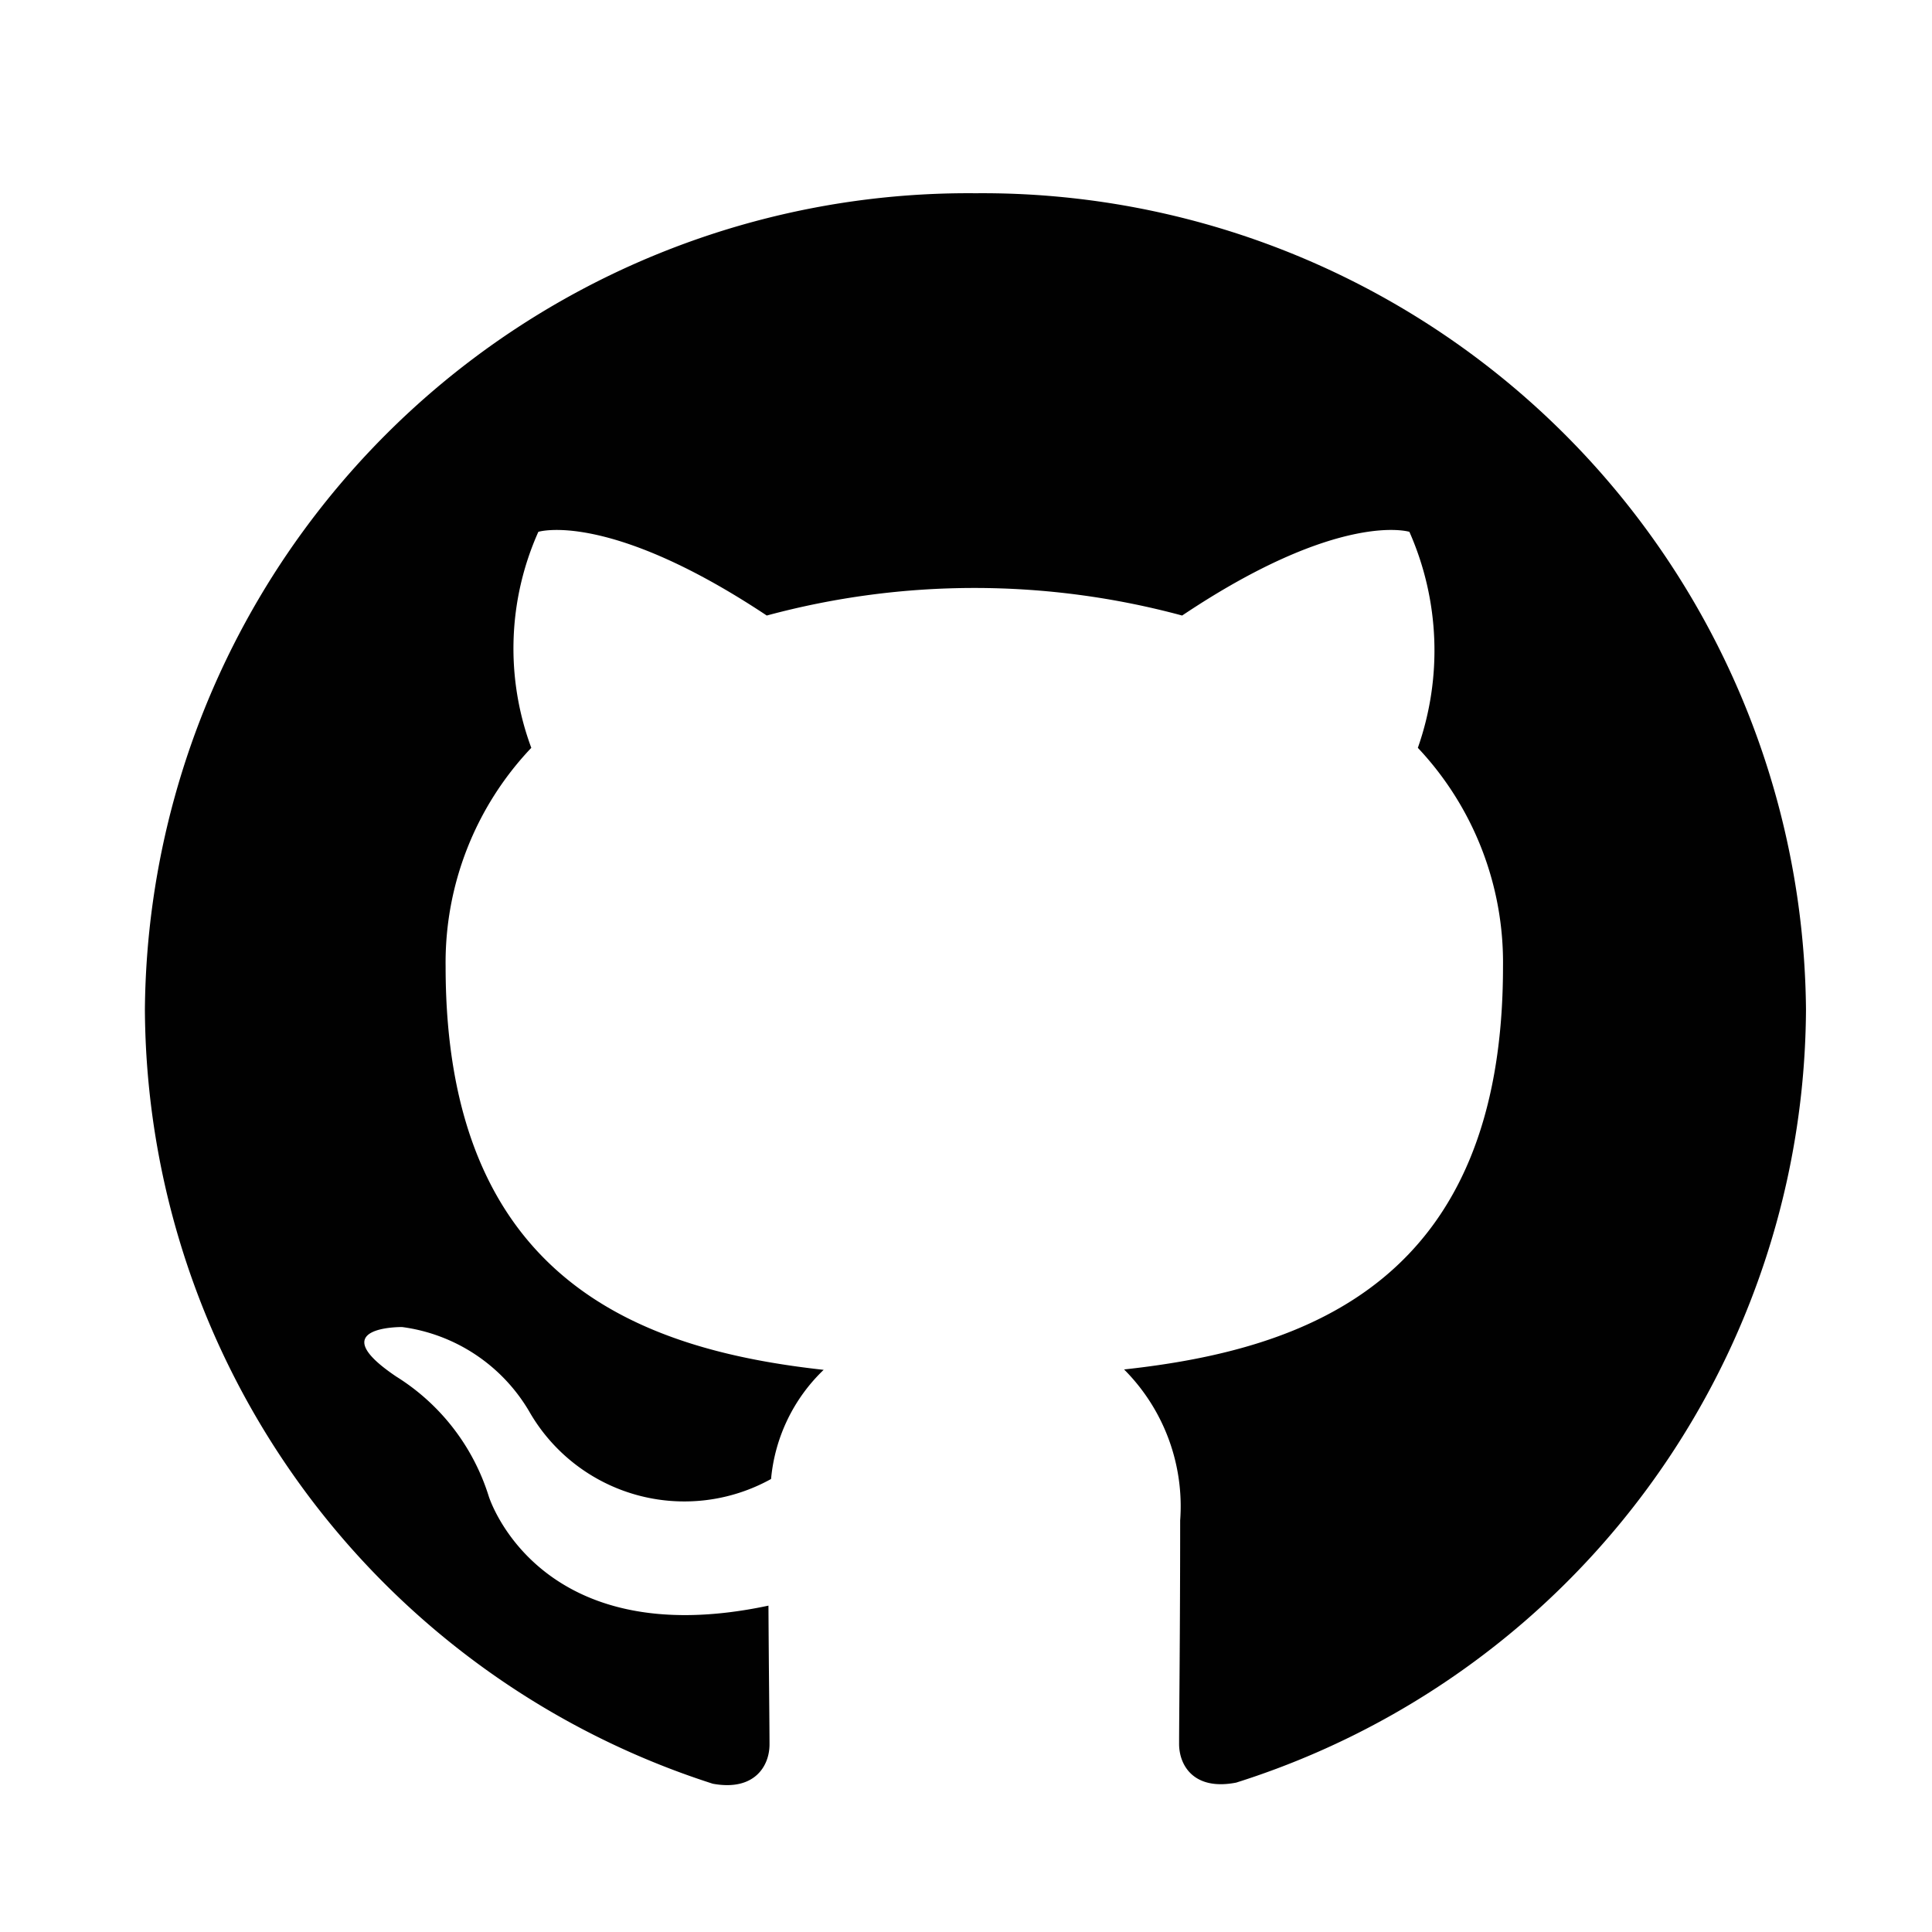 <svg xmlns="http://www.w3.org/2000/svg" viewBox="0 0 40 40">
  <g id="Group_2202" data-name="Group 2202" transform="translate(-3388 -3301)">
    <rect id="Rectangle_1746" data-name="Rectangle 1746" width="40" height="40" transform="translate(3388 3301)" fill="none"/>
    <path id="github" d="M17.2.5A17.046,17.046,0,0,0,0,17.4,16.924,16.924,0,0,0,11.757,33.429c.86.159,1.175-.364,1.175-.813,0-.4-.014-1.464-.022-2.874-4.783,1.019-5.792-2.267-5.792-2.267A4.5,4.5,0,0,0,5.205,25c-1.557-1.048.12-1.026.12-1.026A3.6,3.6,0,0,1,7.956,25.72a3.7,3.7,0,0,0,5.008,1.4,3.578,3.578,0,0,1,1.089-2.26c-3.814-.42-7.827-1.873-7.827-8.347A6.456,6.456,0,0,1,8,11.982,5.912,5.912,0,0,1,8.146,7.51s1.44-.452,4.729,1.733a16.485,16.485,0,0,1,8.6,0C24.74,7.057,26.18,7.51,26.18,7.51a6.075,6.075,0,0,1,.175,4.472,6.482,6.482,0,0,1,1.763,4.534c0,6.489-4.02,7.92-7.845,8.336a4.009,4.009,0,0,1,1.161,3.127c0,2.261-.022,4.078-.022,4.627,0,.438.3.972,1.182.8A16.875,16.875,0,0,0,34.391,17.4,17.049,17.049,0,0,0,17.2.5Z" transform="translate(3391 3304.501)" fill="#010101"/>
  </g>
</svg>
